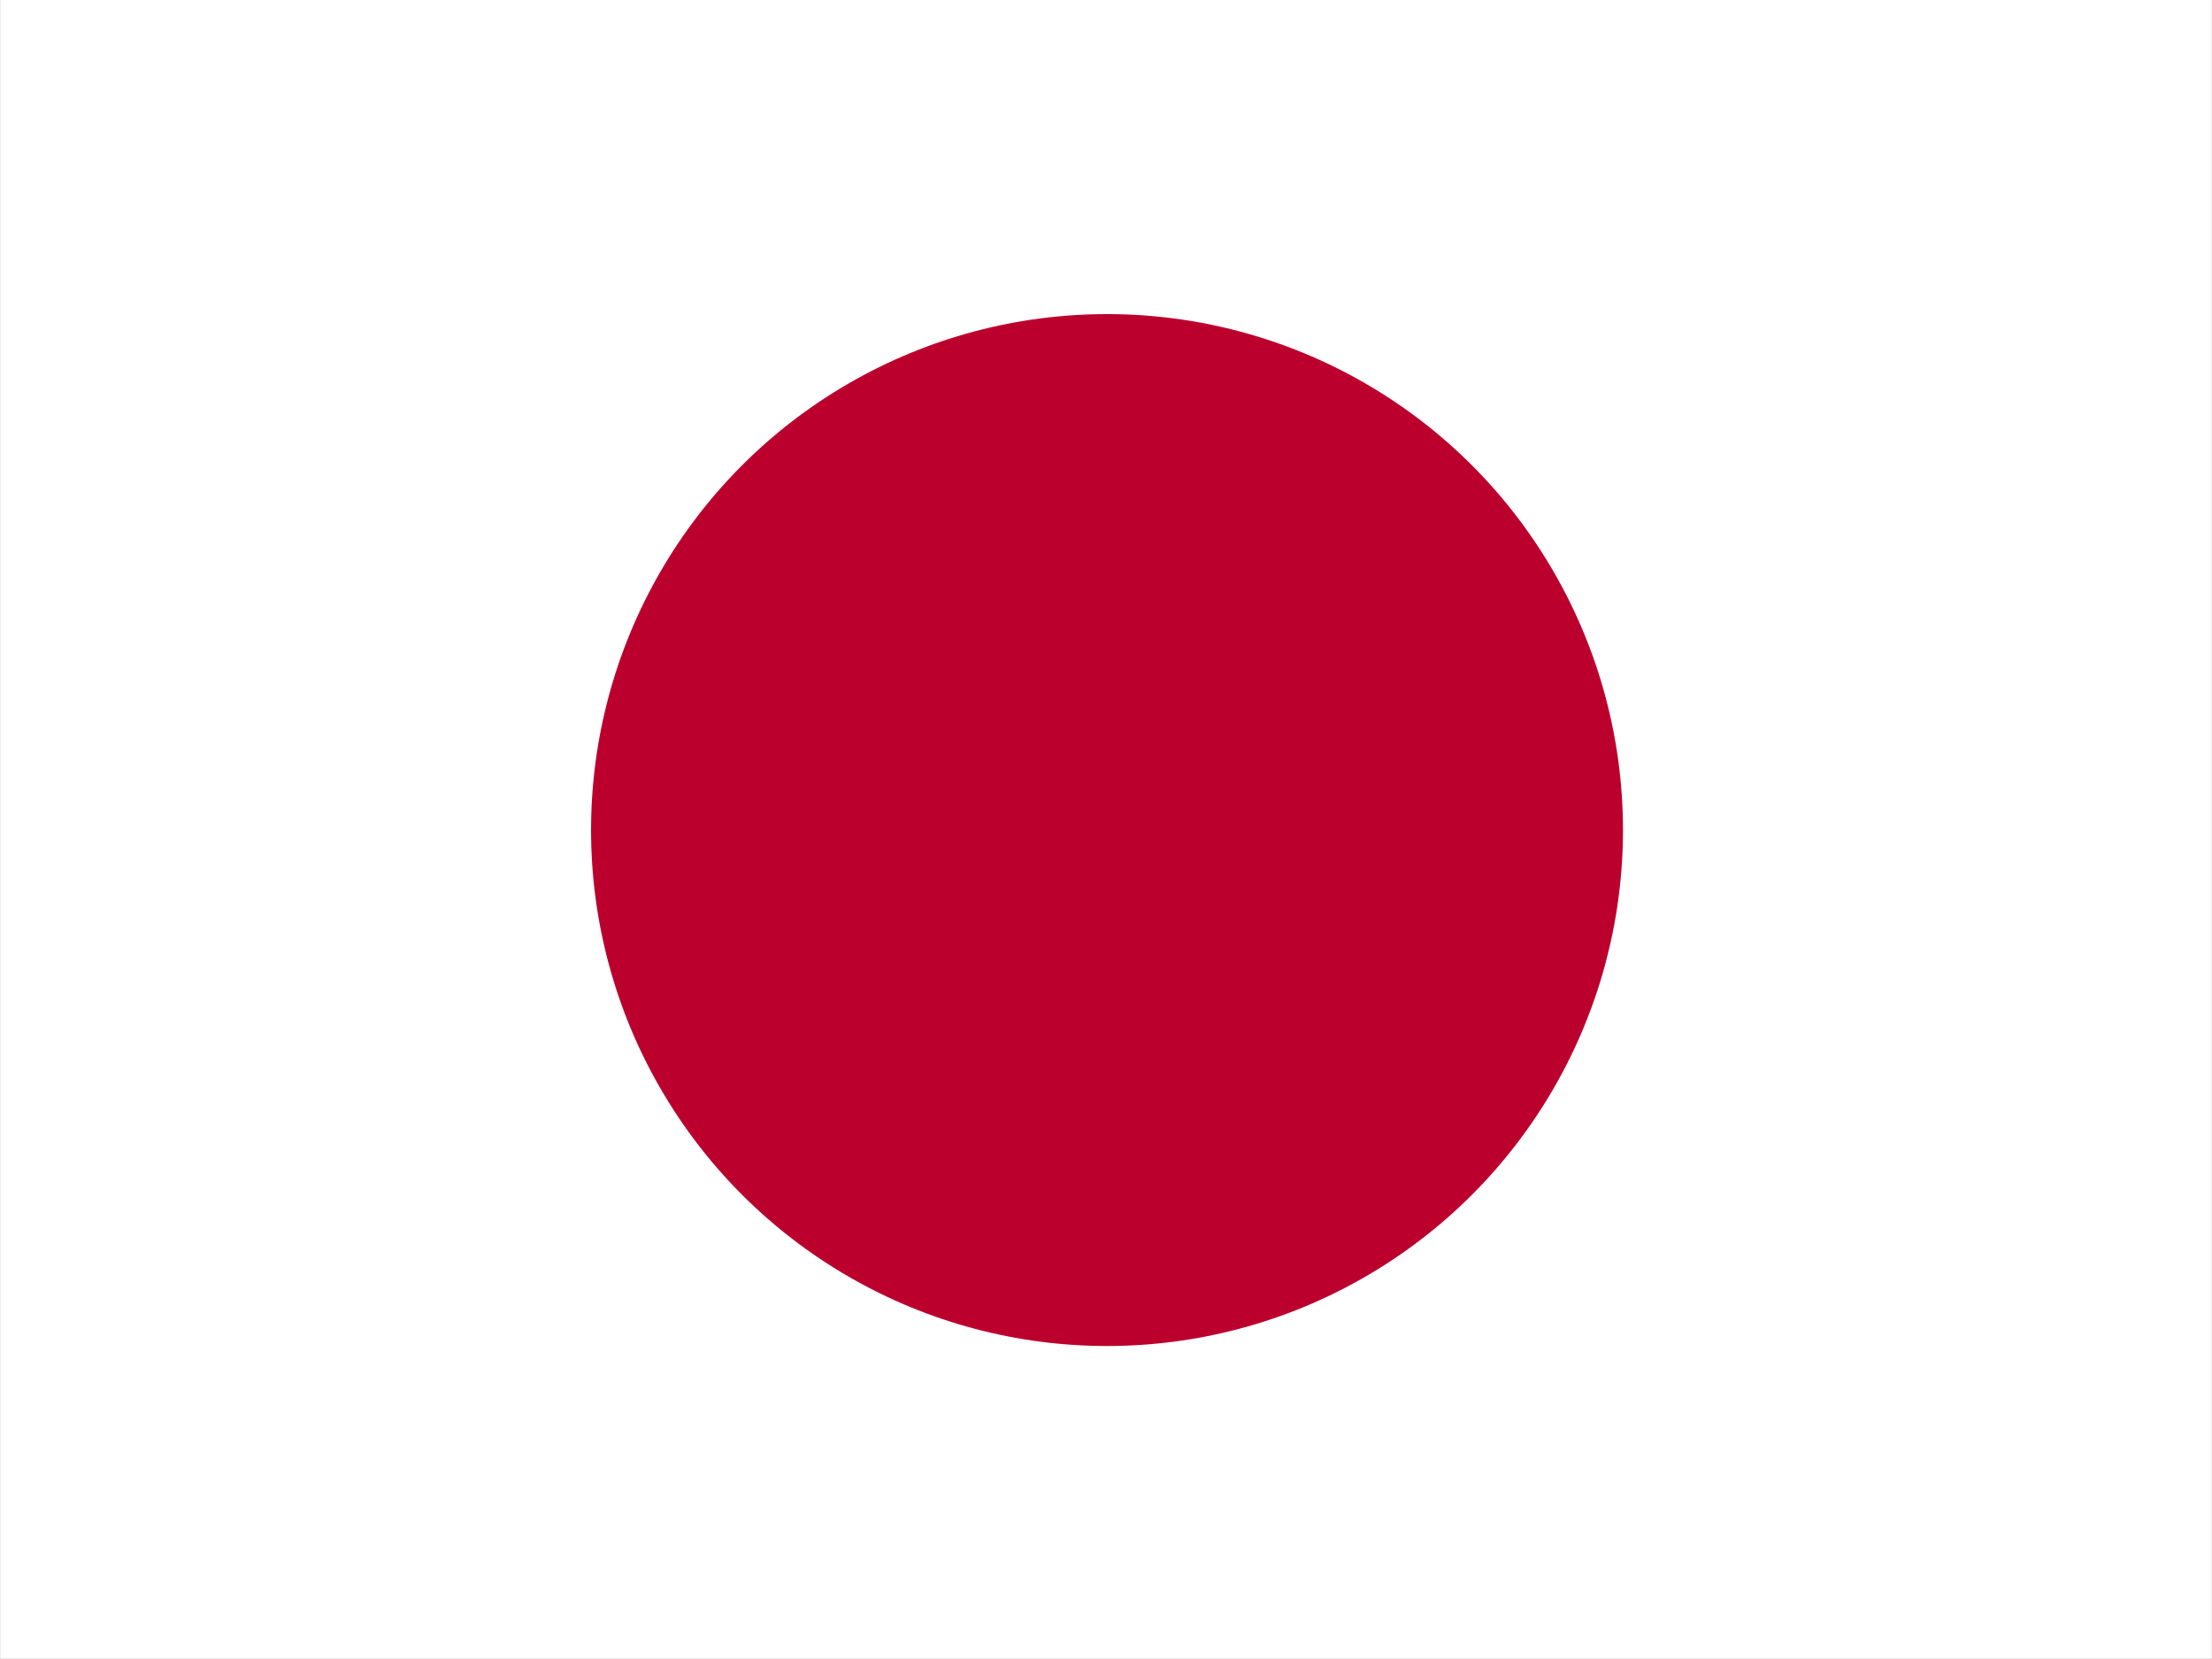 <svg xmlns="http://www.w3.org/2000/svg" width="42.67" height="32" viewBox="0 0 640 480"><rect x="0" y="0" width="640" height="480" fill="#333333" stroke="none"/><defs><clipPath id="flagJp4x30"><path fill-opacity=".7" d="M-88 32h640v480H-88z"/></clipPath></defs><g fill-rule="evenodd" stroke-width="1pt" clip-path="url(#flagJp4x30)" transform="translate(88 -32)"><path fill="#fff" d="M-128 32h720v480h-720z"/><circle cx="523.1" cy="344.1" r="194.9" fill="#bc002d" transform="translate(-168.4 8.6)scale(.766)"/></g></svg>